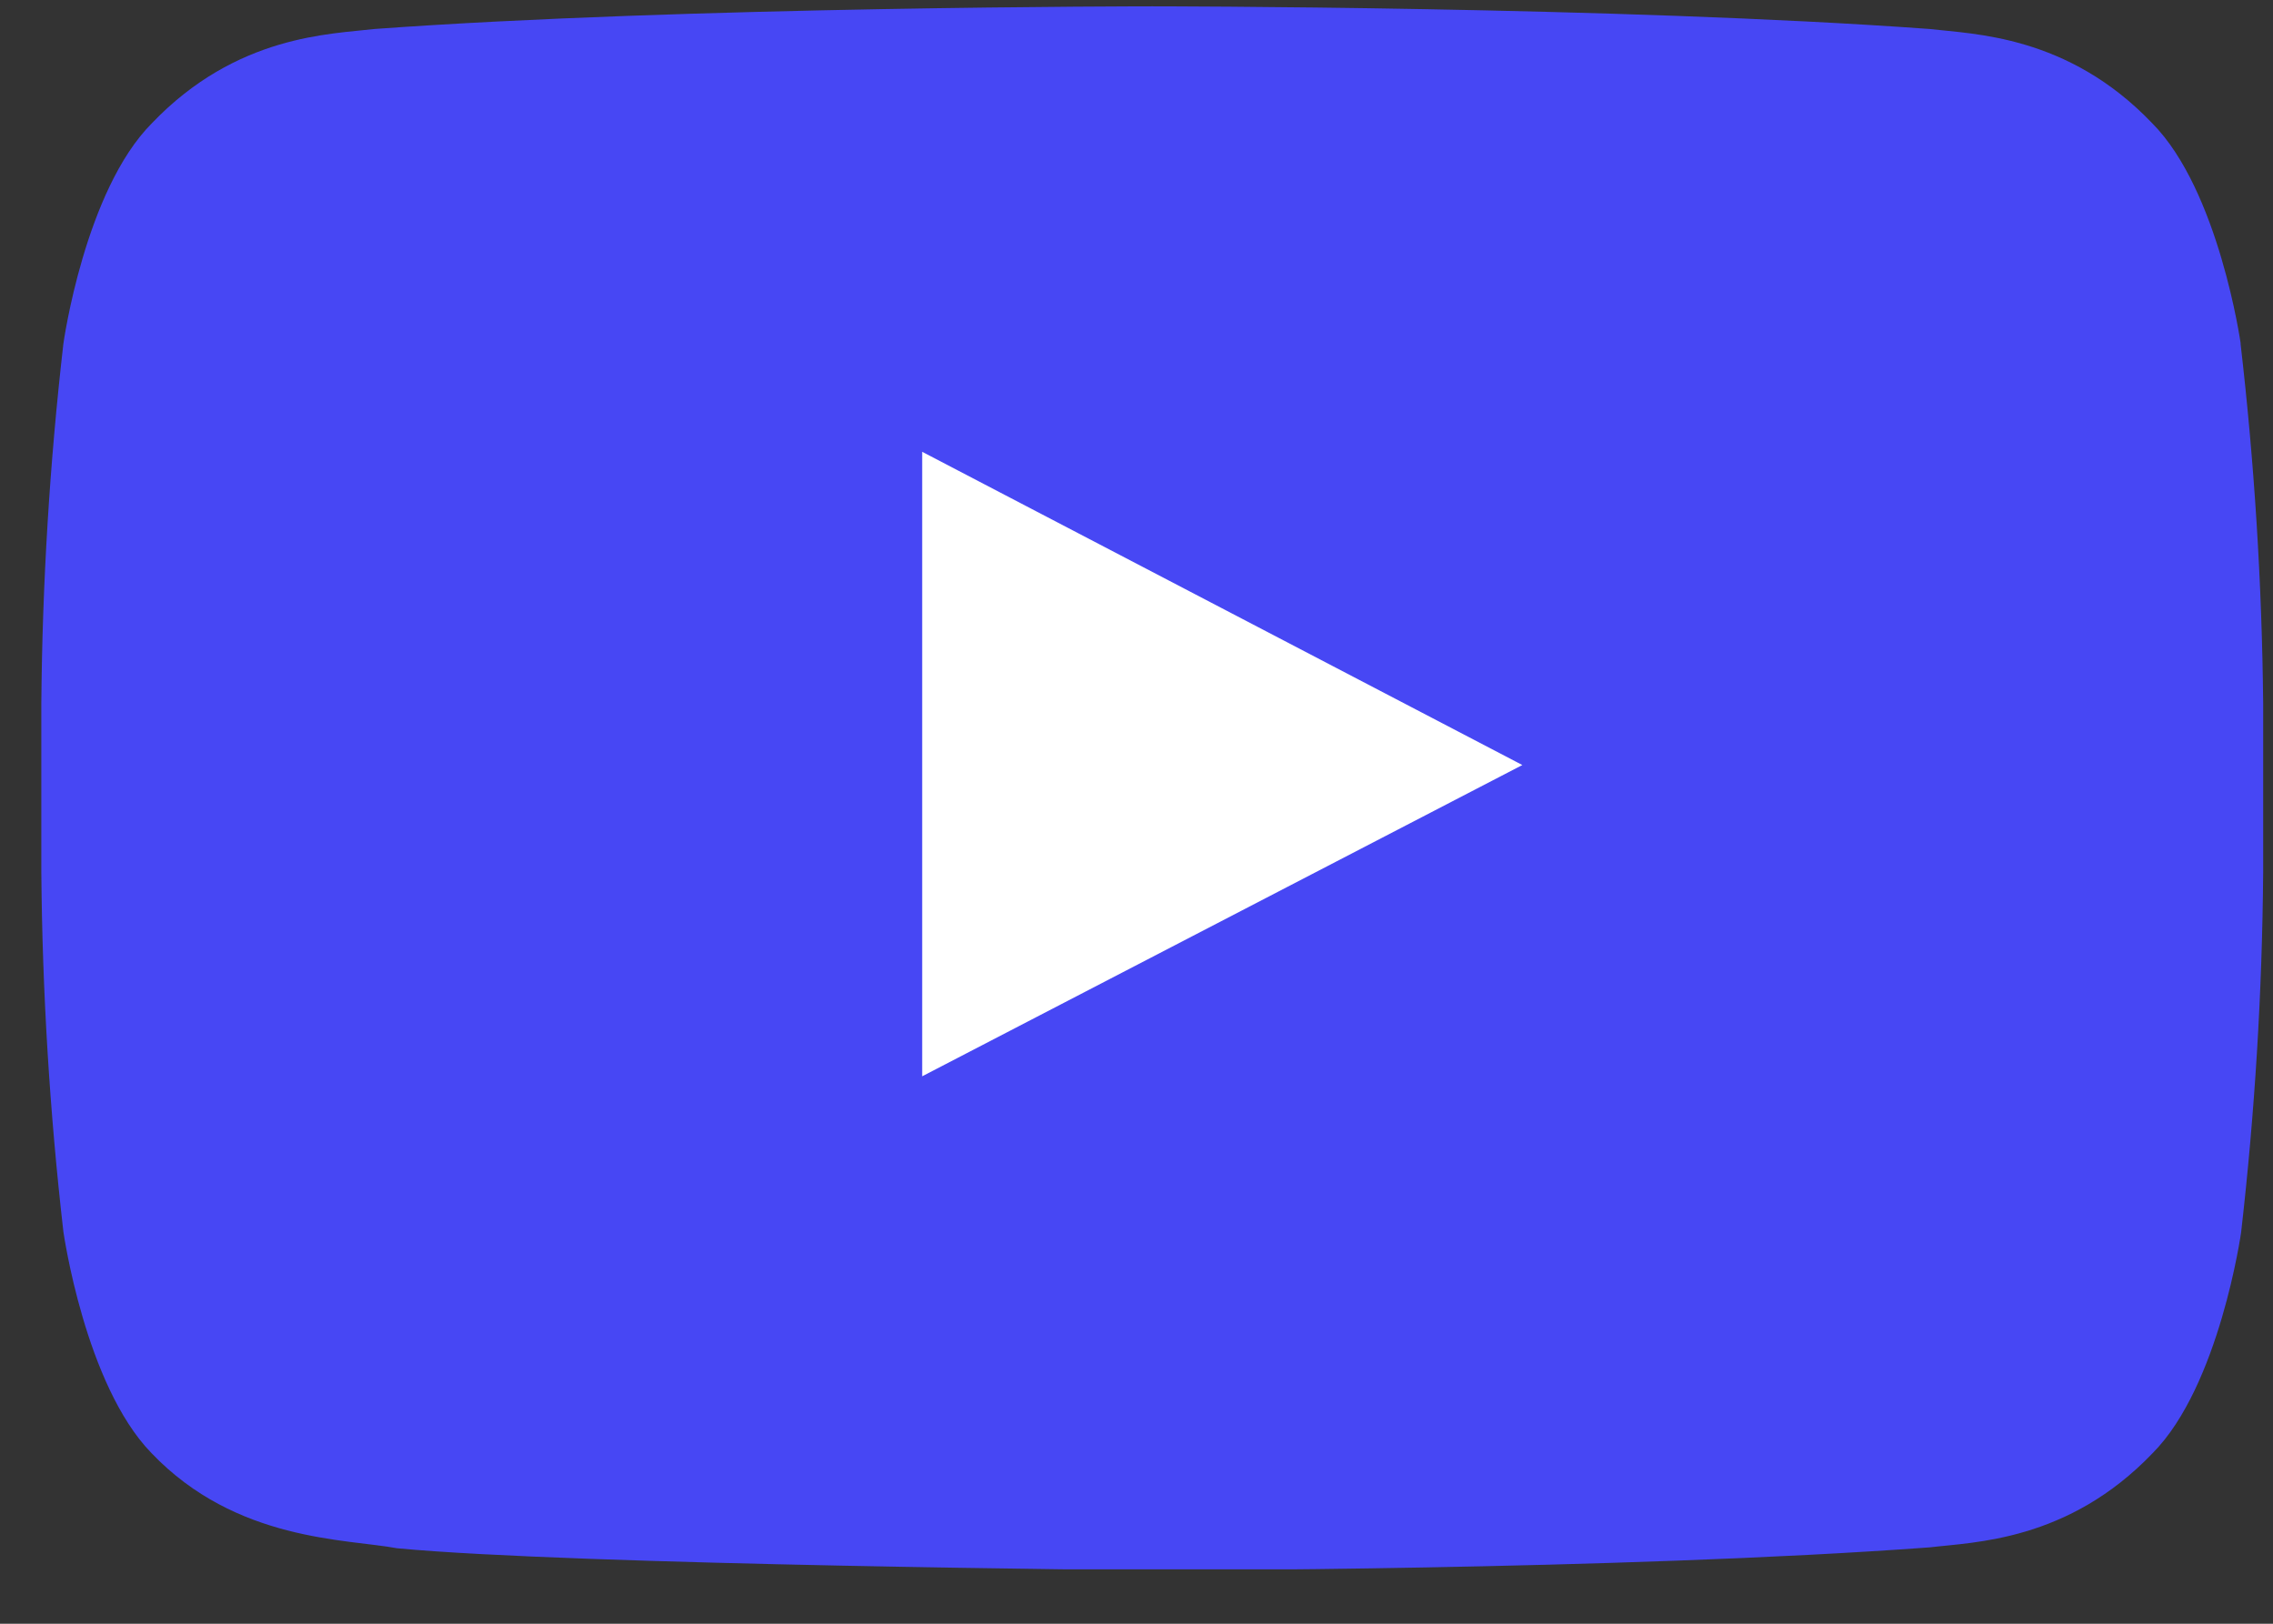 <svg xmlns="http://www.w3.org/2000/svg" width="28" height="20" viewBox="0 0 28 20" fill="none"><rect x="0" y="0" width="28" height="20" fill="#333333" stroke="none"/><g clip-path="url(#clip0_26_1218)"><path fill-rule="evenodd" clip-rule="evenodd" d="M27.602 4.232C27.602 4.232 27.335 2.346 26.511 1.517C25.471 0.428 24.303 0.421 23.769 0.357C19.942 0.078 14.193 0.078 14.193 0.078C14.193 0.078 8.446 0.078 4.615 0.357C4.08 0.421 2.915 0.426 1.872 1.517C1.044 2.346 0.781 4.232 0.781 4.232C0.612 5.704 0.521 7.184 0.509 8.665L0.509 10.739C0.521 12.22 0.612 13.7 0.781 15.172C0.781 15.172 1.048 17.058 1.866 17.898C2.908 18.99 4.276 18.954 4.889 19.07C7.078 19.279 14.195 19.342 14.195 19.342C14.195 19.342 19.949 19.342 23.773 19.059C24.31 18.994 25.475 18.988 26.518 17.898C27.34 17.07 27.607 15.181 27.607 15.181C27.776 13.709 27.867 12.229 27.879 10.748V8.663C27.864 7.182 27.771 5.702 27.6 4.23L27.602 4.232Z" fill="#4747F4"></path><path fill-rule="evenodd" clip-rule="evenodd" d="M11.36 13.257V5.565L18.753 9.423L11.36 13.257Z" fill="white"></path></g><defs><clipPath id="clip0_26_1218"><rect width="27.372" height="19.252" fill="white" transform="translate(0.509 0.078)"></rect></clipPath></defs></svg>